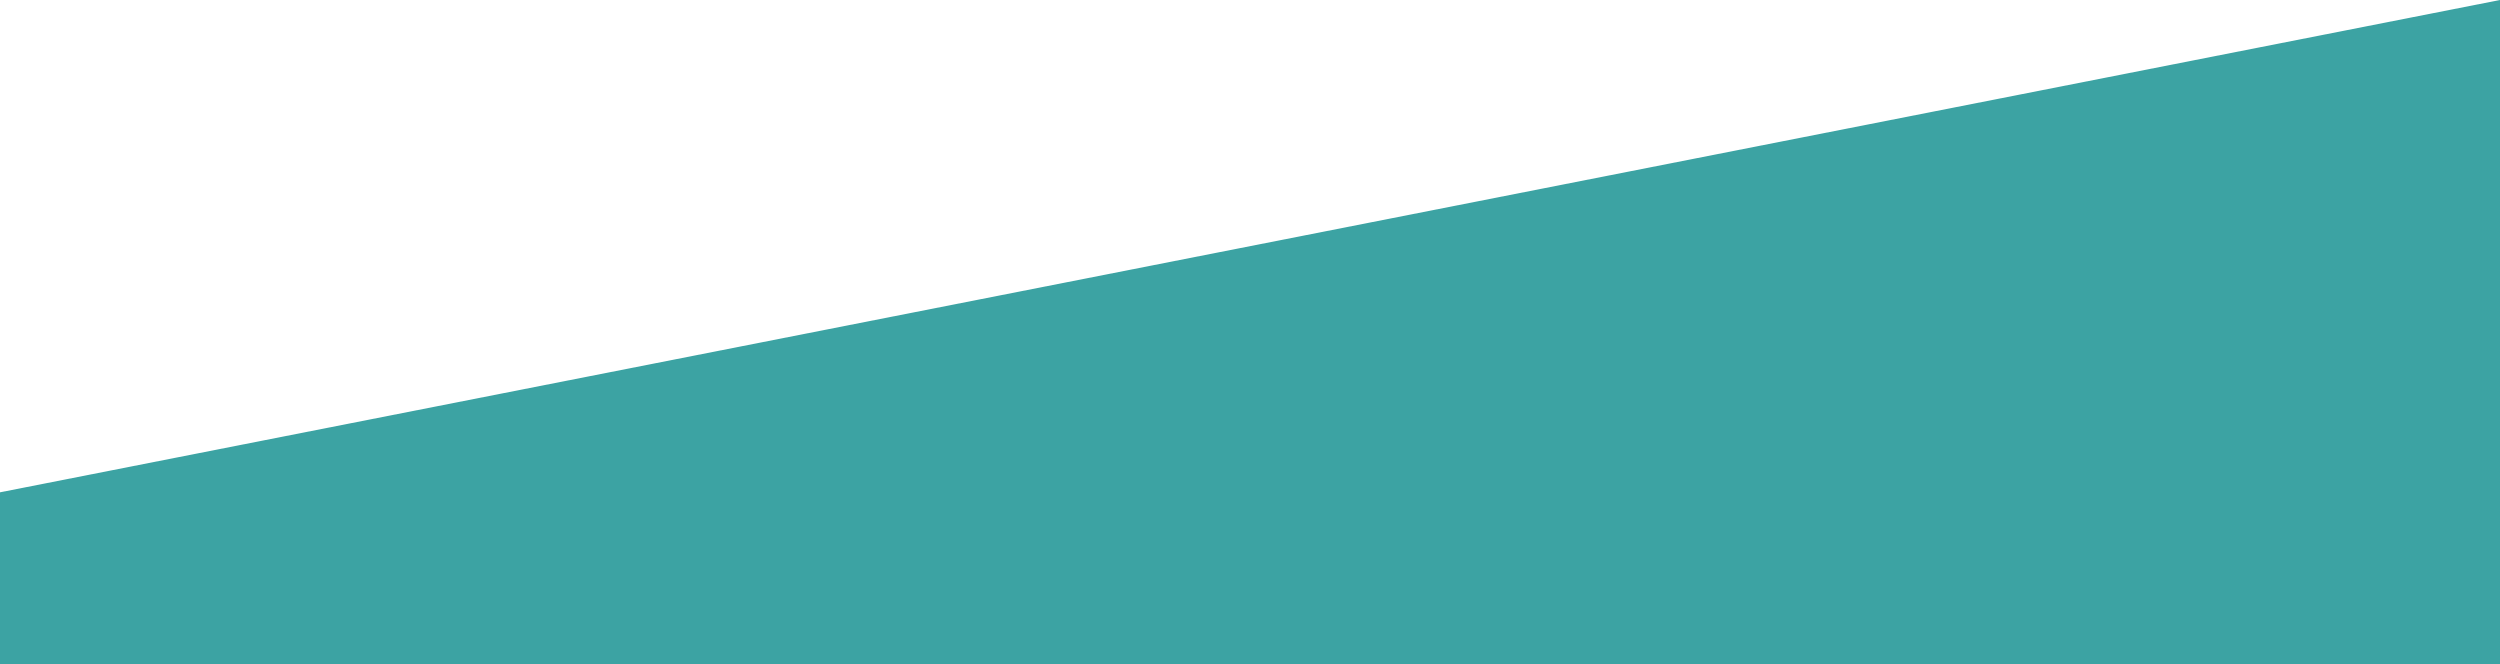 <?xml version="1.0" encoding="utf-8"?>
<!-- Generator: Adobe Illustrator 24.0.2, SVG Export Plug-In . SVG Version: 6.00 Build 0)  -->
<svg version="1.1" id="Layer_1" xmlns="http://www.w3.org/2000/svg" xmlns:xlink="http://www.w3.org/1999/xlink" x="0px" y="0px"
	 viewBox="0 0 1920 510.2" style="enable-background:new 0 0 1920 510.2;" xml:space="preserve">
<style type="text/css">
	.st0{fill-rule:evenodd;clip-rule:evenodd;fill:#3CA3A3;}
</style>
<g>
	<path class="st0" d="M0,378.1L1920,0v510.2H0V378.1z"/>
</g>
</svg>
